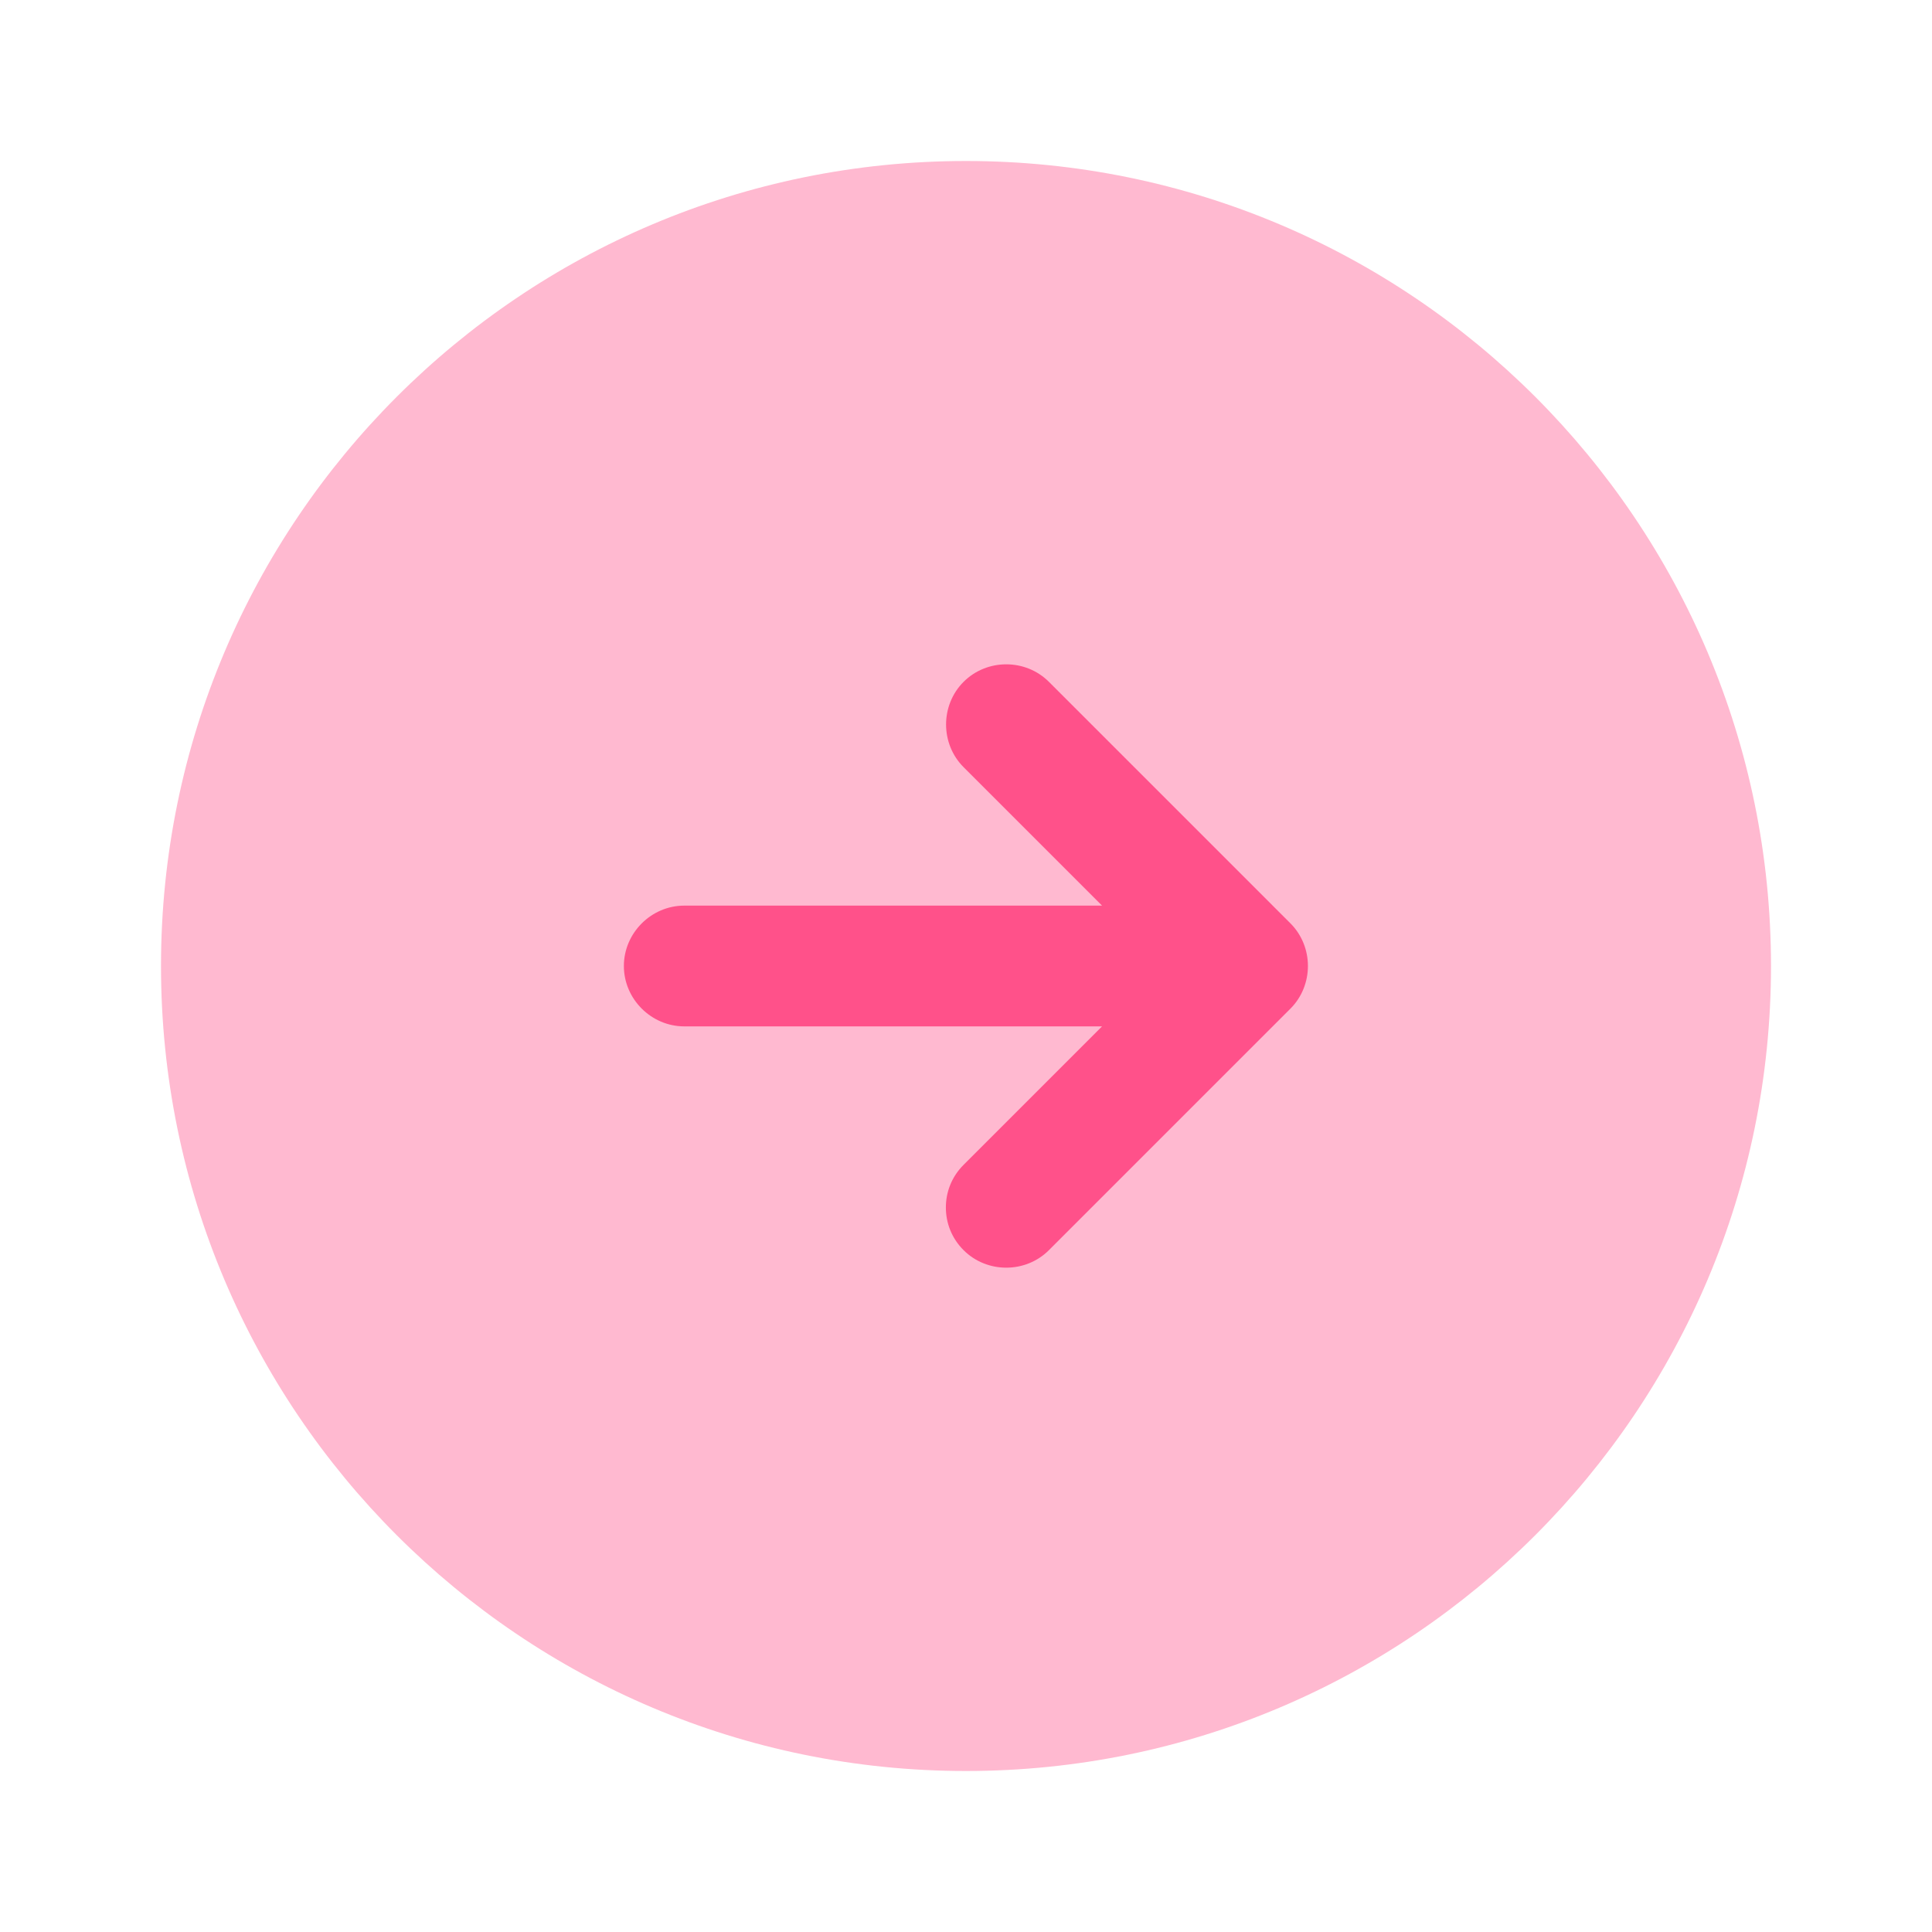 <svg width="24" height="24" viewBox="0 0 24 24" fill="none" xmlns="http://www.w3.org/2000/svg">
<path opacity="0.4" d="M2 12C2 17.523 6.477 22 12 22C17.523 22 22 17.523 22 12C22 6.477 17.523 2 12 2C6.477 2 2 6.477 2 12Z" fill="#FF518A"/>
<path d="M13.03 15.53L16.03 12.53C16.32 12.24 16.32 11.76 16.03 11.47L13.03 8.47C12.74 8.18 12.26 8.18 11.97 8.47C11.68 8.76 11.68 9.24 11.97 9.53L13.69 11.25L8.5 11.25C8.09 11.25 7.75 11.59 7.75 12C7.75 12.41 8.09 12.75 8.5 12.75L13.69 12.75L11.97 14.47C11.82 14.62 11.75 14.81 11.75 15C11.75 15.19 11.82 15.38 11.97 15.53C12.26 15.82 12.74 15.82 13.03 15.53Z" fill="#FF518A"/>
</svg>
